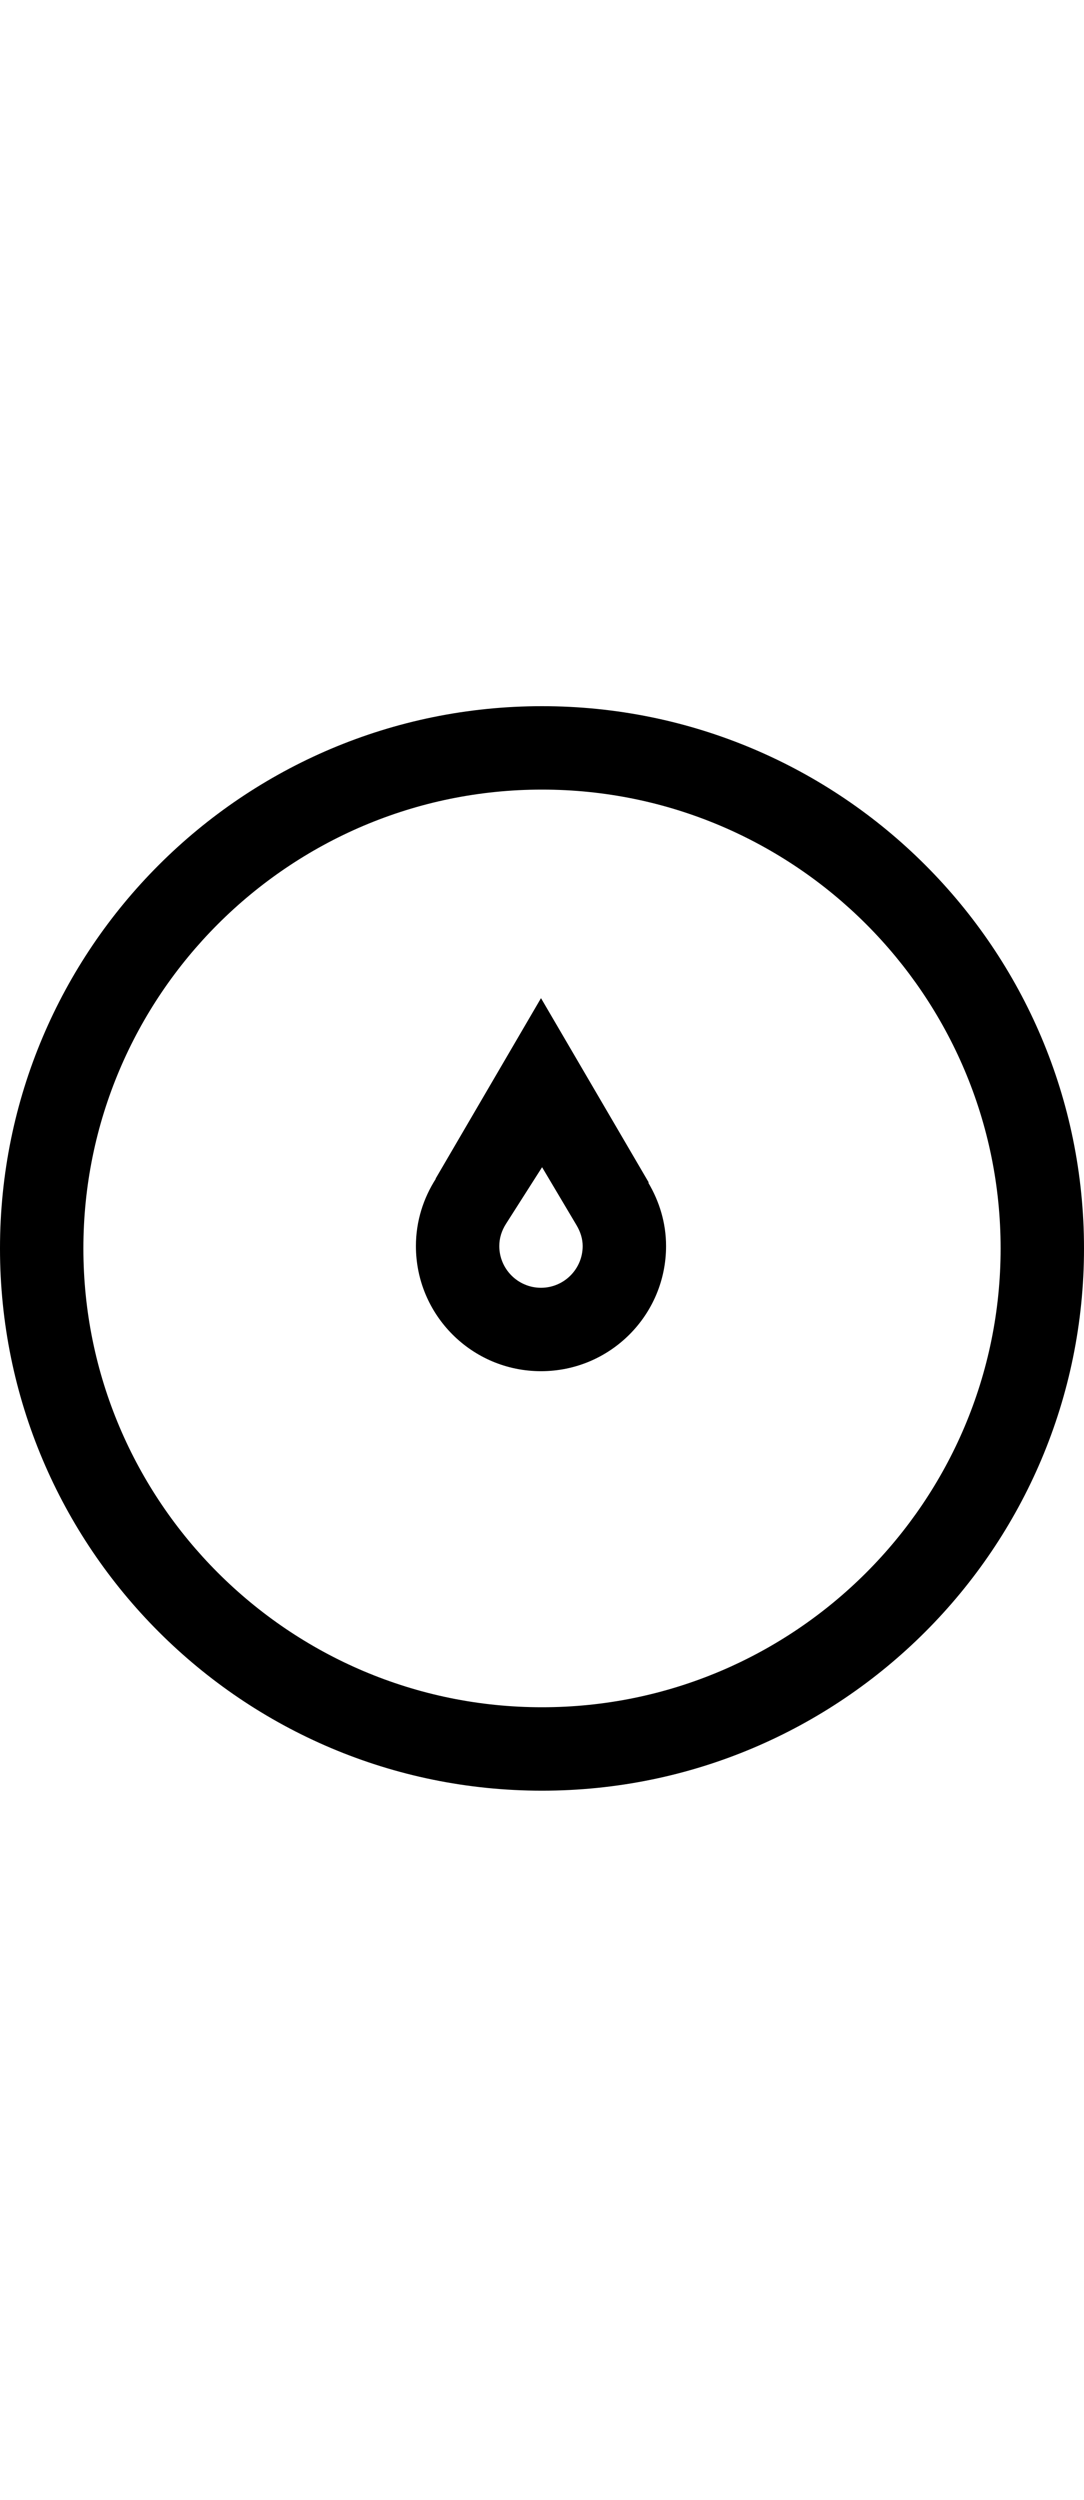 <?xml version="1.0" encoding="utf-8"?>
<!-- Generator: Adobe Illustrator 16.0.0, SVG Export Plug-In . SVG Version: 6.00 Build 0)  -->
<!DOCTYPE svg PUBLIC "-//W3C//DTD SVG 1.1//EN" "http://www.w3.org/Graphics/SVG/1.1/DTD/svg11.dtd">
<svg version="1.1" id="Layer_1" xmlns="http://www.w3.org/2000/svg" xmlns:xlink="http://www.w3.org/1999/xlink" x="0px" y="0px"
	 width="222.097px" height="512px" viewBox="112.502 0 222.097 512" enable-background="new 112.502 0 222.097 512"
	 xml:space="preserve">
<g>
	<path d="M223.551,144.618c-61.322,0-111.049,49.718-111.049,111.049c0,61.33,49.727,111.05,111.049,111.05
		c61.322,0,111.048-49.72,111.048-111.05C334.6,194.336,284.873,144.618,223.551,144.618z M223.551,349.631
		c-51.812,0-93.965-42.145-93.965-93.964c0-51.805,42.152-93.965,93.965-93.965c51.812,0,93.965,42.161,93.965,93.965
		C317.517,307.486,275.363,349.631,223.551,349.631z"/>
	<path d="M245.434,242.186l-22.089-37.773l-21.607,36.989h0.059c-2.553,3.988-4.08,8.692-4.08,13.781
		c0,14.149,11.47,25.627,25.627,25.627c14.155,0,25.626-11.479,25.626-25.627c0-4.771-1.385-9.176-3.652-12.996L245.434,242.186
		L245.434,242.186z M223.343,263.727c-4.713,0-8.543-3.838-8.543-8.543c0-1.602,0.467-3.136,1.385-4.571l7.382-11.579l7.058,11.879
		c0.833,1.402,1.259,2.837,1.259,4.271C231.885,259.889,228.057,263.727,223.343,263.727z"/>
</g>
</svg>
